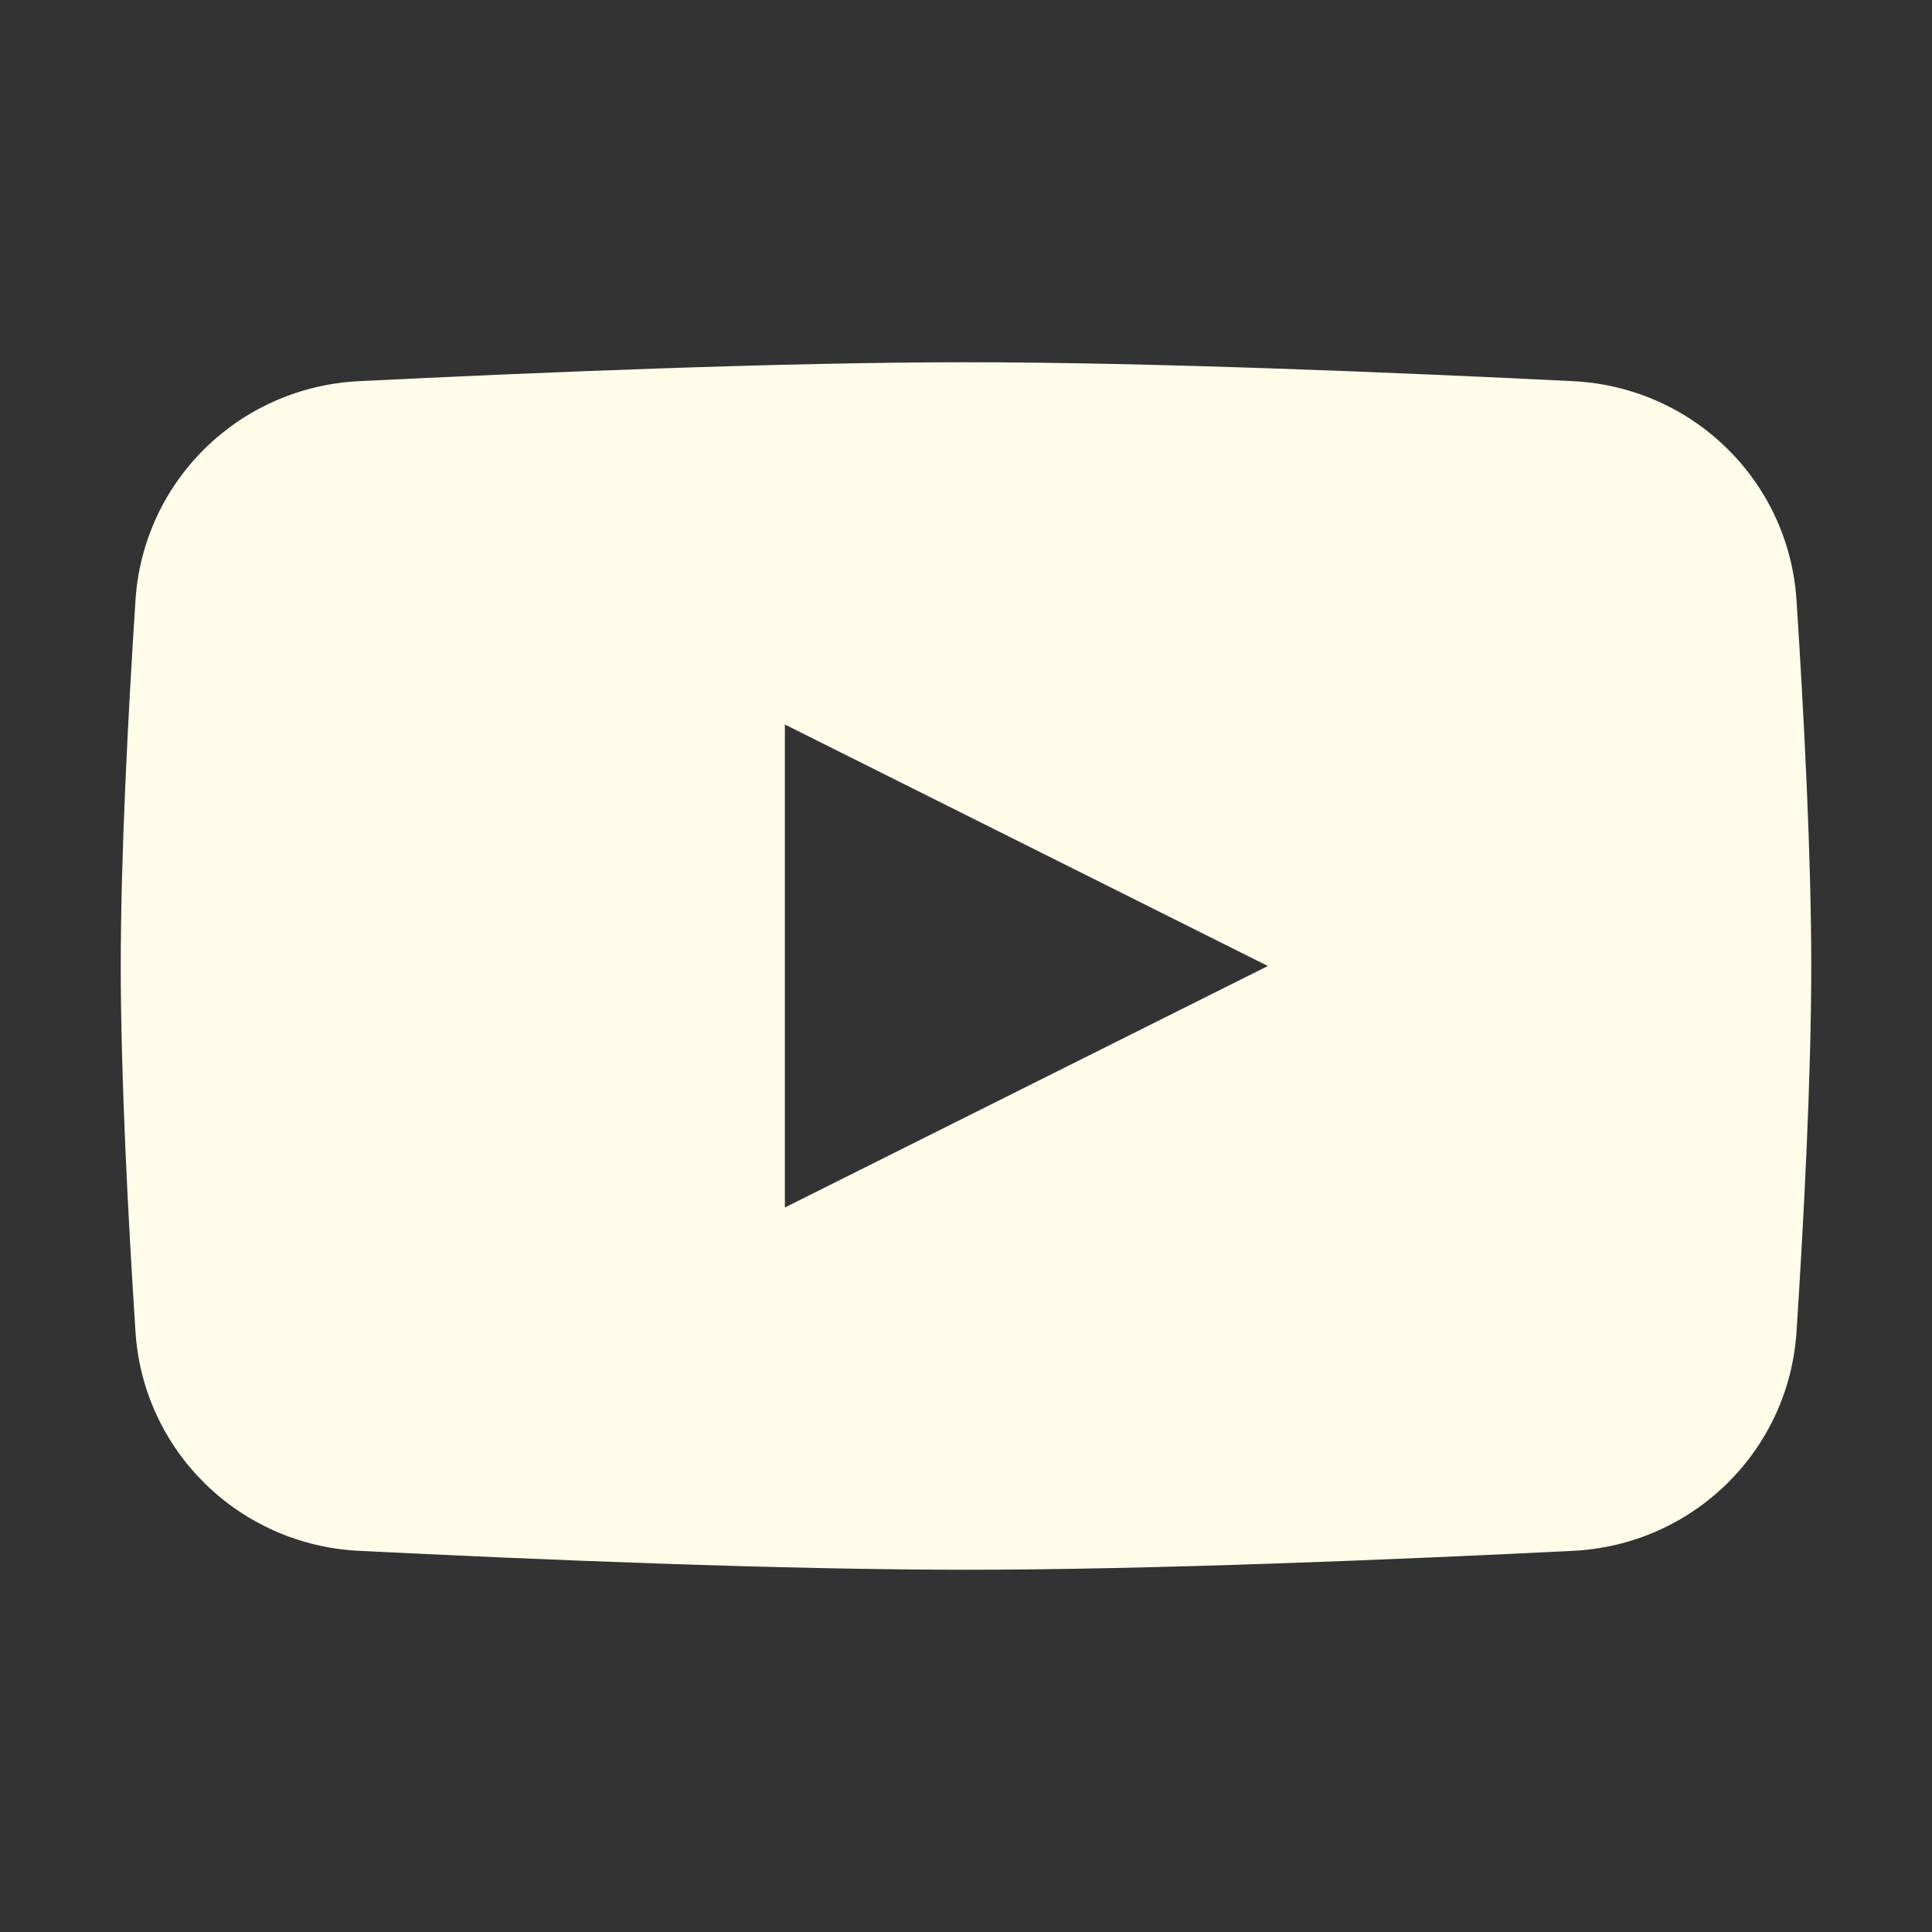 <svg width="24" height="24" viewBox="0 0 24 24" fill="none" xmlns="http://www.w3.org/2000/svg">
<rect x="0" y="0" width="24" height="24" fill="#333333" stroke="none"/>
<path fill-rule="evenodd" clip-rule="evenodd" d="M4.458 4.735C2.973 4.809 1.78 5.972 1.683 7.456C1.591 8.878 1.5 10.627 1.5 12C1.5 13.373 1.591 15.122 1.683 16.544C1.78 18.028 2.973 19.191 4.458 19.265C6.609 19.372 9.684 19.5 12 19.5C14.316 19.5 17.391 19.372 19.542 19.265C21.027 19.191 22.22 18.028 22.317 16.544C22.409 15.122 22.5 13.373 22.5 12C22.5 10.627 22.409 8.878 22.317 7.456C22.22 5.972 21.027 4.809 19.542 4.735C17.391 4.629 14.316 4.5 12 4.5C9.684 4.5 6.609 4.629 4.458 4.735ZM15.75 12L9.75 15V9L15.75 12Z" fill="#FFFCEA"/>
</svg>
